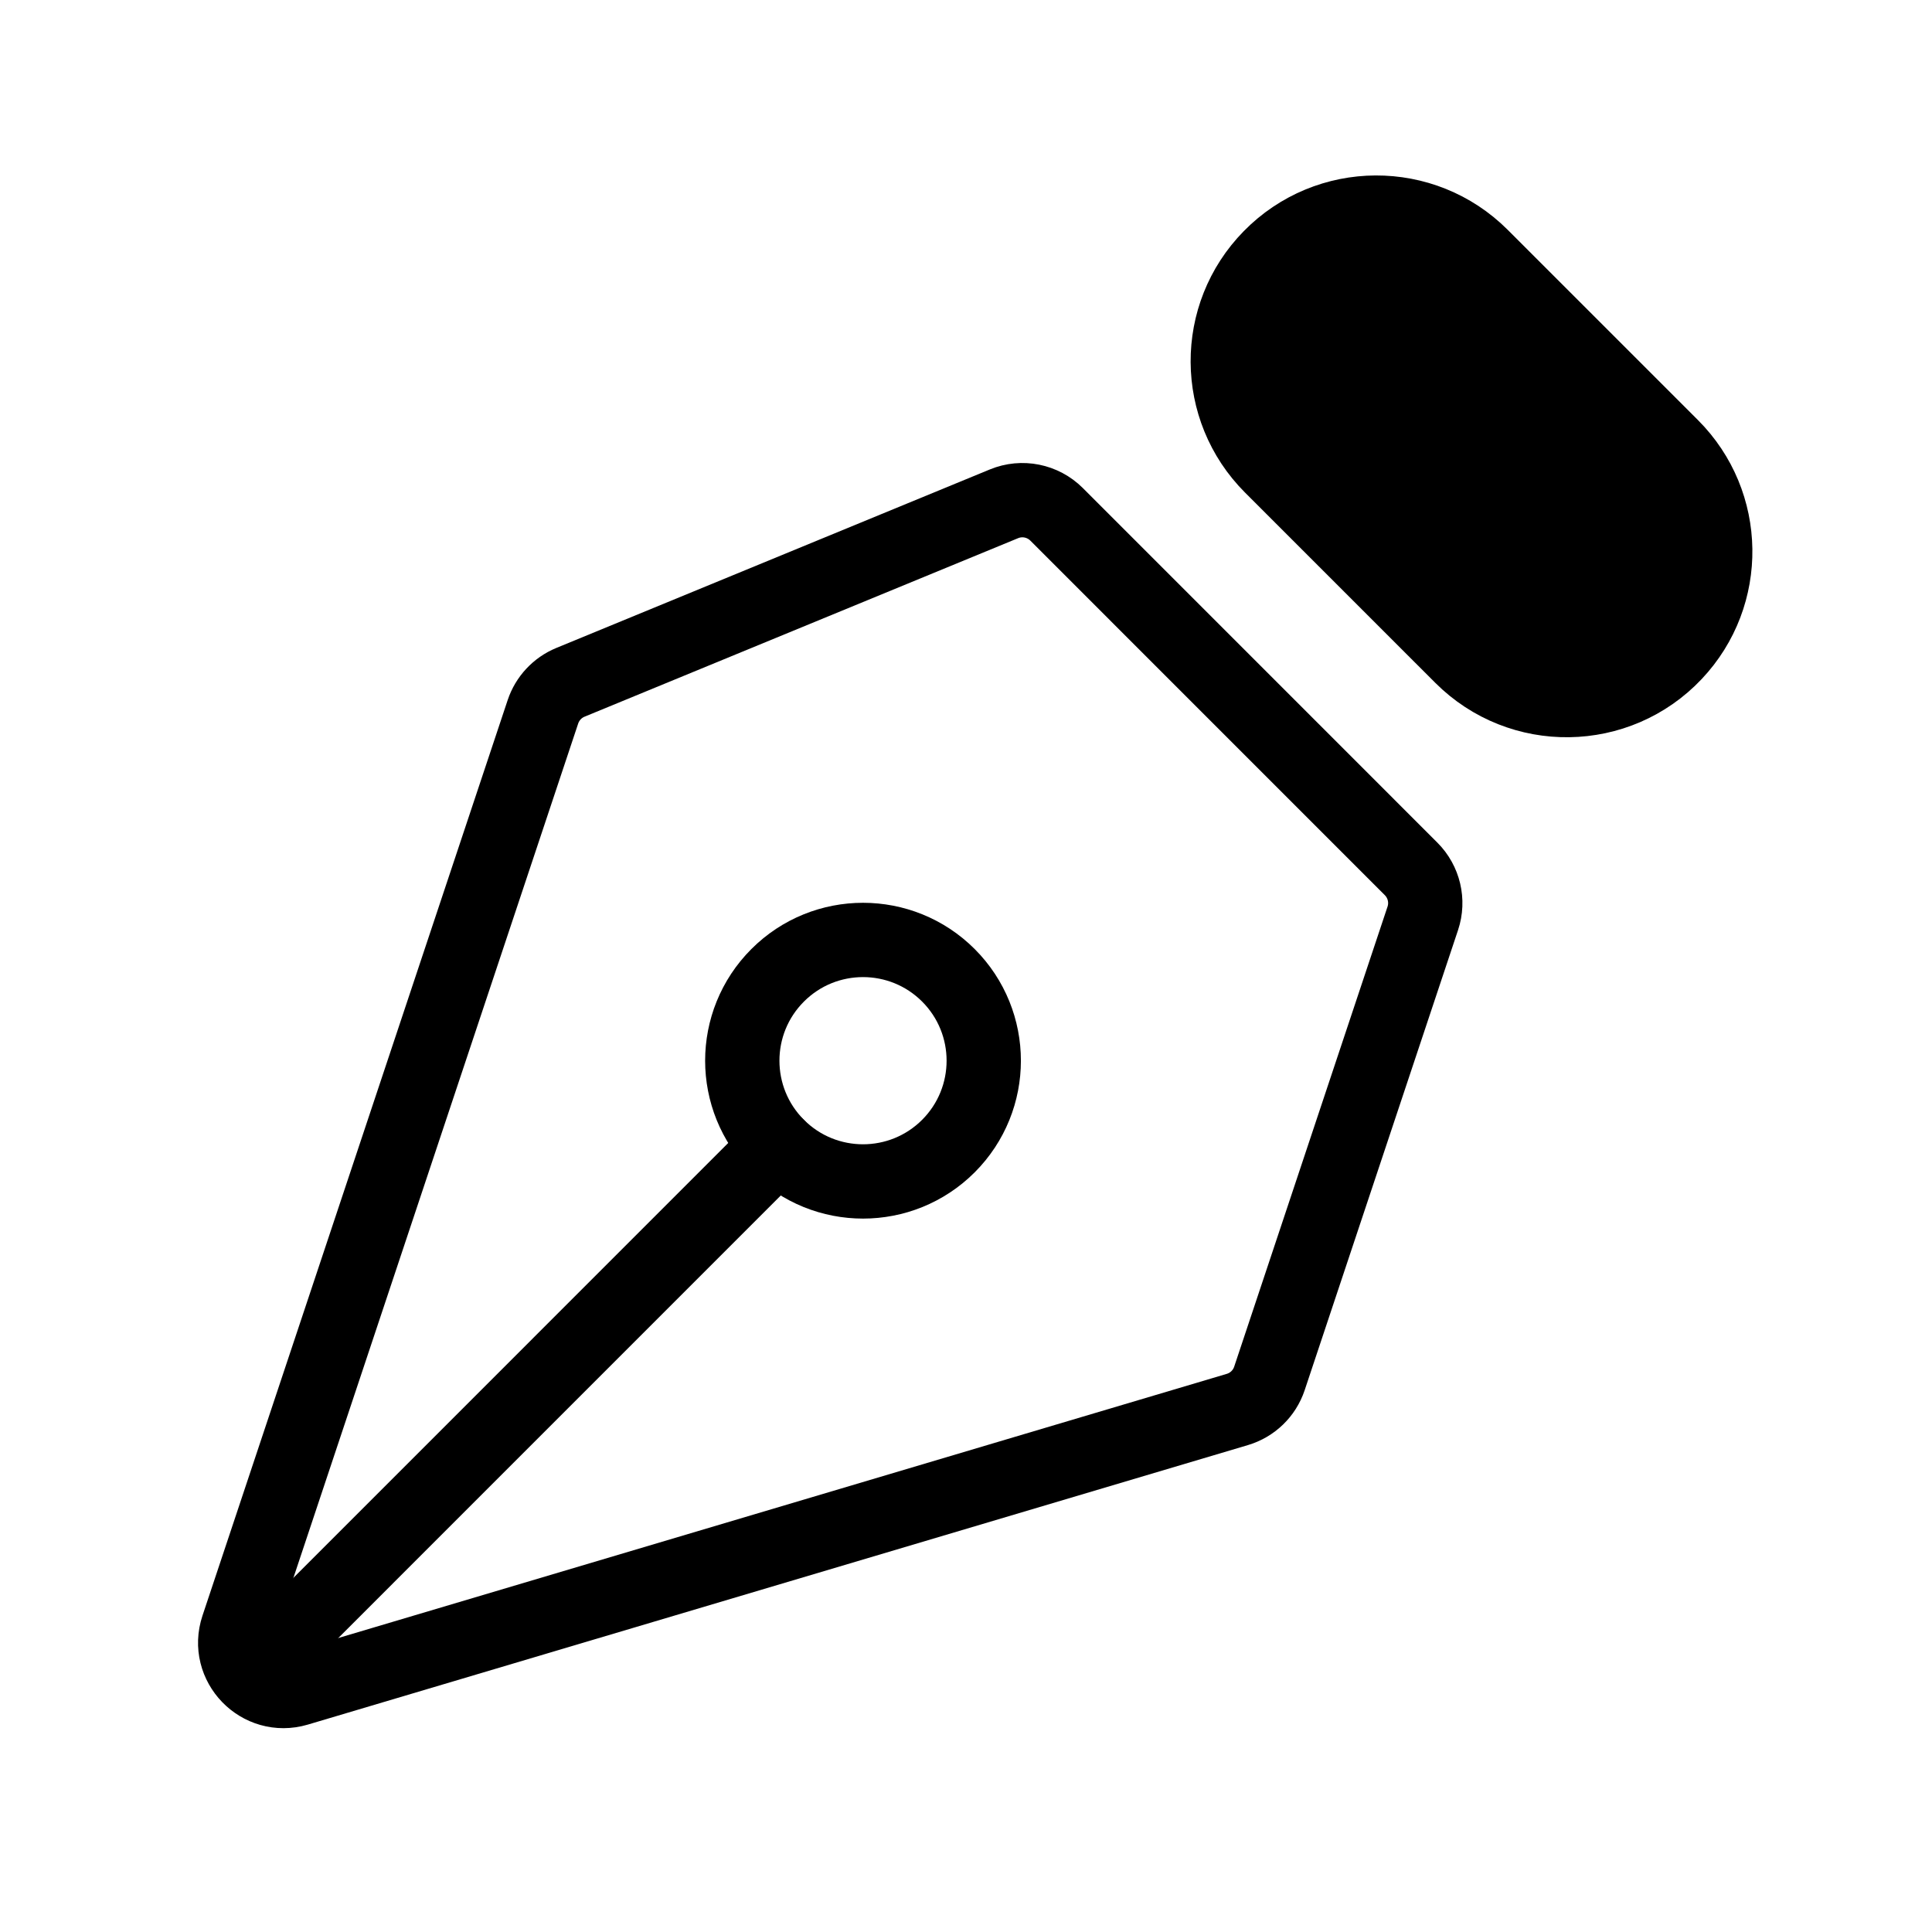 <svg width="39" height="39" viewBox="0 0 39 39" fill="none" xmlns="http://www.w3.org/2000/svg">
<g id="Pen Icon" clip-path="url(#clip0_65_149)">
<g id="Clip path group">
<mask id="mask0_65_149" style="mask-type:luminance" maskUnits="userSpaceOnUse" x="0" y="0" width="39" height="39">
<g id="clip0_3787_399">
<path id="Vector" d="M39 0H0V39H39V0Z" fill="white"/>
</g>
</mask>
<g mask="url(#mask0_65_149)">
<g id="Group">
<path id="Vector_2" d="M28.721 18.538L25.625 27.826C25.524 28.128 25.283 28.361 24.978 28.452L6.002 34.094C5.246 34.318 4.55 33.599 4.799 32.851L10.96 14.368C11.05 14.099 11.252 13.882 11.514 13.774L20.267 10.17C20.631 10.02 21.049 10.104 21.328 10.382L28.485 17.54C28.746 17.801 28.838 18.187 28.721 18.538Z" stroke="black" stroke-width="1.5" stroke-linecap="round" stroke-linejoin="round"/>
<path id="Vector_3" d="M5.356 33.478L15.697 23.136" stroke="black" stroke-width="1.5" stroke-linecap="round" stroke-linejoin="round"/>
<path id="Vector_4" d="M29.905 5.17L33.746 9.011C34.893 10.159 34.92 12.011 33.807 13.191C32.647 14.421 30.699 14.449 29.504 13.254L25.663 9.413C24.5 8.249 24.49 6.366 25.642 5.192C26.81 4 28.725 3.991 29.905 5.17Z" fill="black" stroke="black" stroke-width="1.5" stroke-linecap="round" stroke-linejoin="round"/>
<path id="Vector_5" d="M19.145 19.688C18.193 18.736 16.649 18.736 15.698 19.688C14.746 20.64 14.746 22.183 15.698 23.135C16.649 24.087 18.193 24.087 19.145 23.135C20.096 22.183 20.096 20.64 19.145 19.688Z" stroke="black" stroke-width="1.5" stroke-linecap="round" stroke-linejoin="round"/>
</g>
</g>
</g>
</g>
<defs>
<clipPath id="clip0_65_149">
<rect width="39" height="39" fill="white"/>
</clipPath>
</defs>
</svg>
